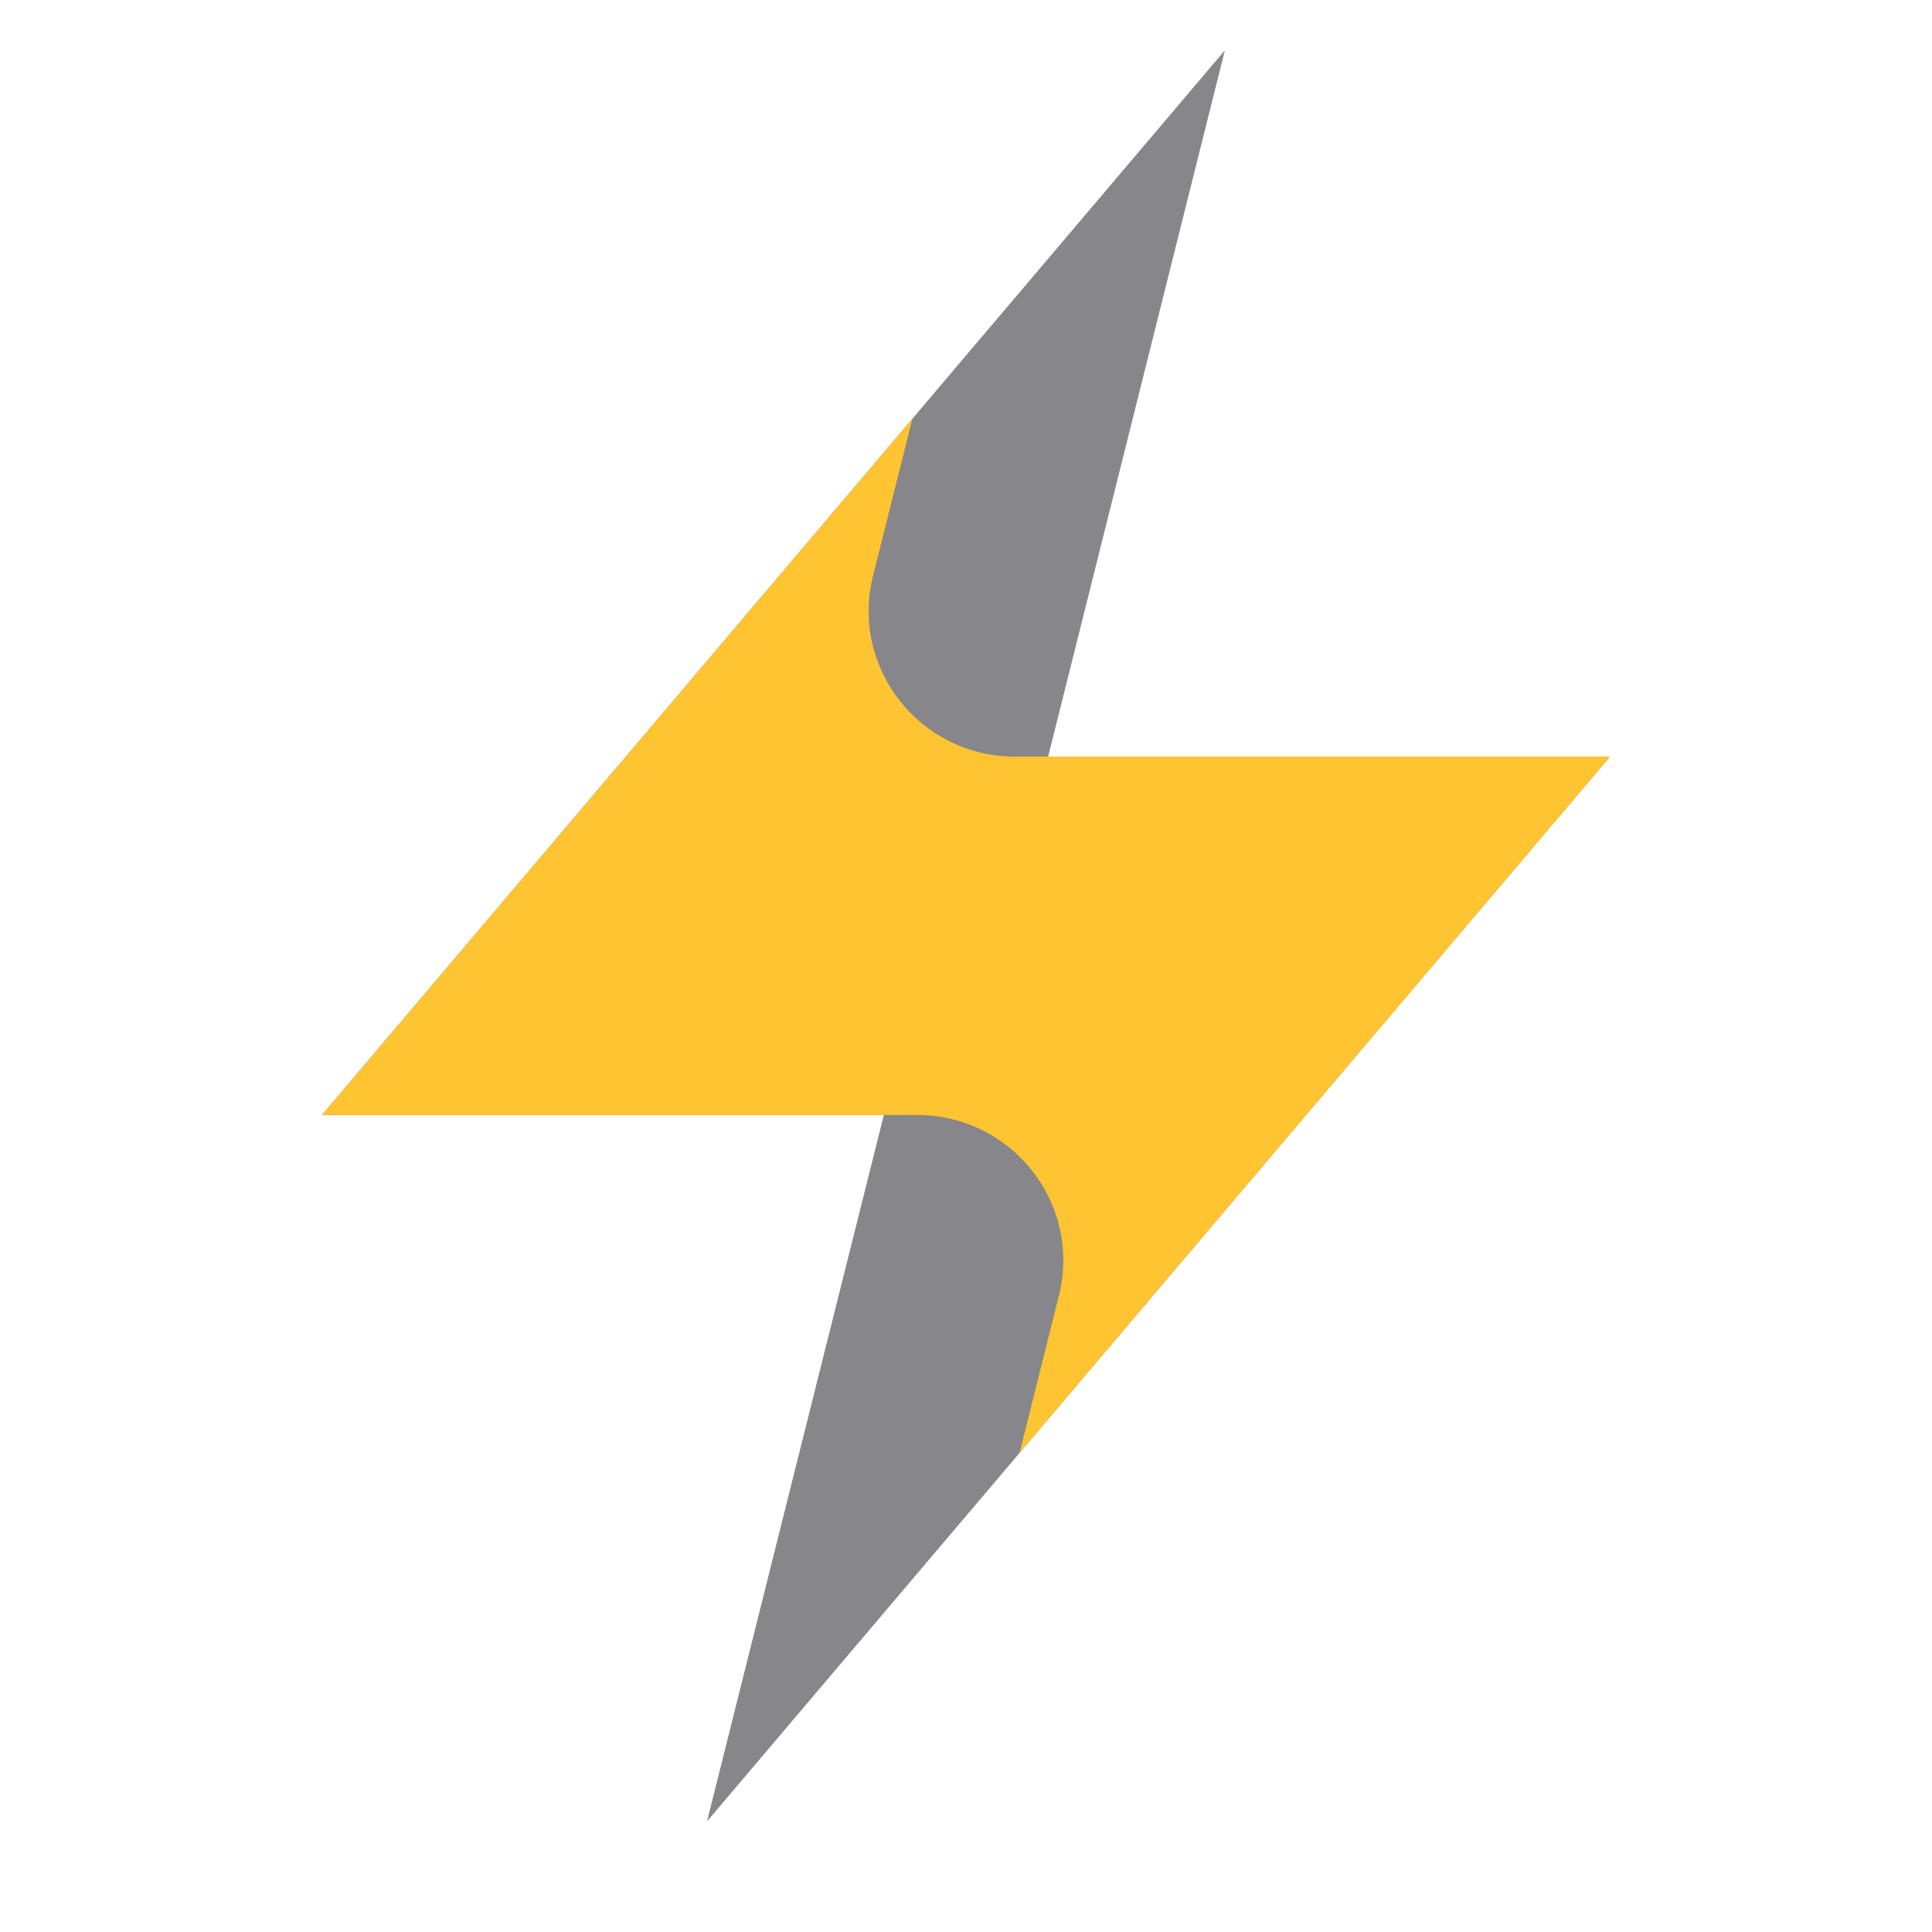 <svg width="64" height="64" viewBox="0 0 64 64" fill="none" xmlns="http://www.w3.org/2000/svg">
<path d="M53.333 25.064L33.776 48.127L32.165 50.026L23.422 60.333L25.976 50.128L29.279 36.934H10.666L30.224 13.871L40.575 1.667L34.721 25.064H53.333Z" fill="#87868B"/>
<path d="M53.333 25.064L34.705 47.029L33.776 48.127L35.077 42.919C35.84 39.878 33.527 36.934 30.375 36.934H10.666L30.224 13.871L28.92 19.078C28.159 22.119 30.472 25.064 33.622 25.064H53.333Z" fill="#FFC431"/>
</svg>

